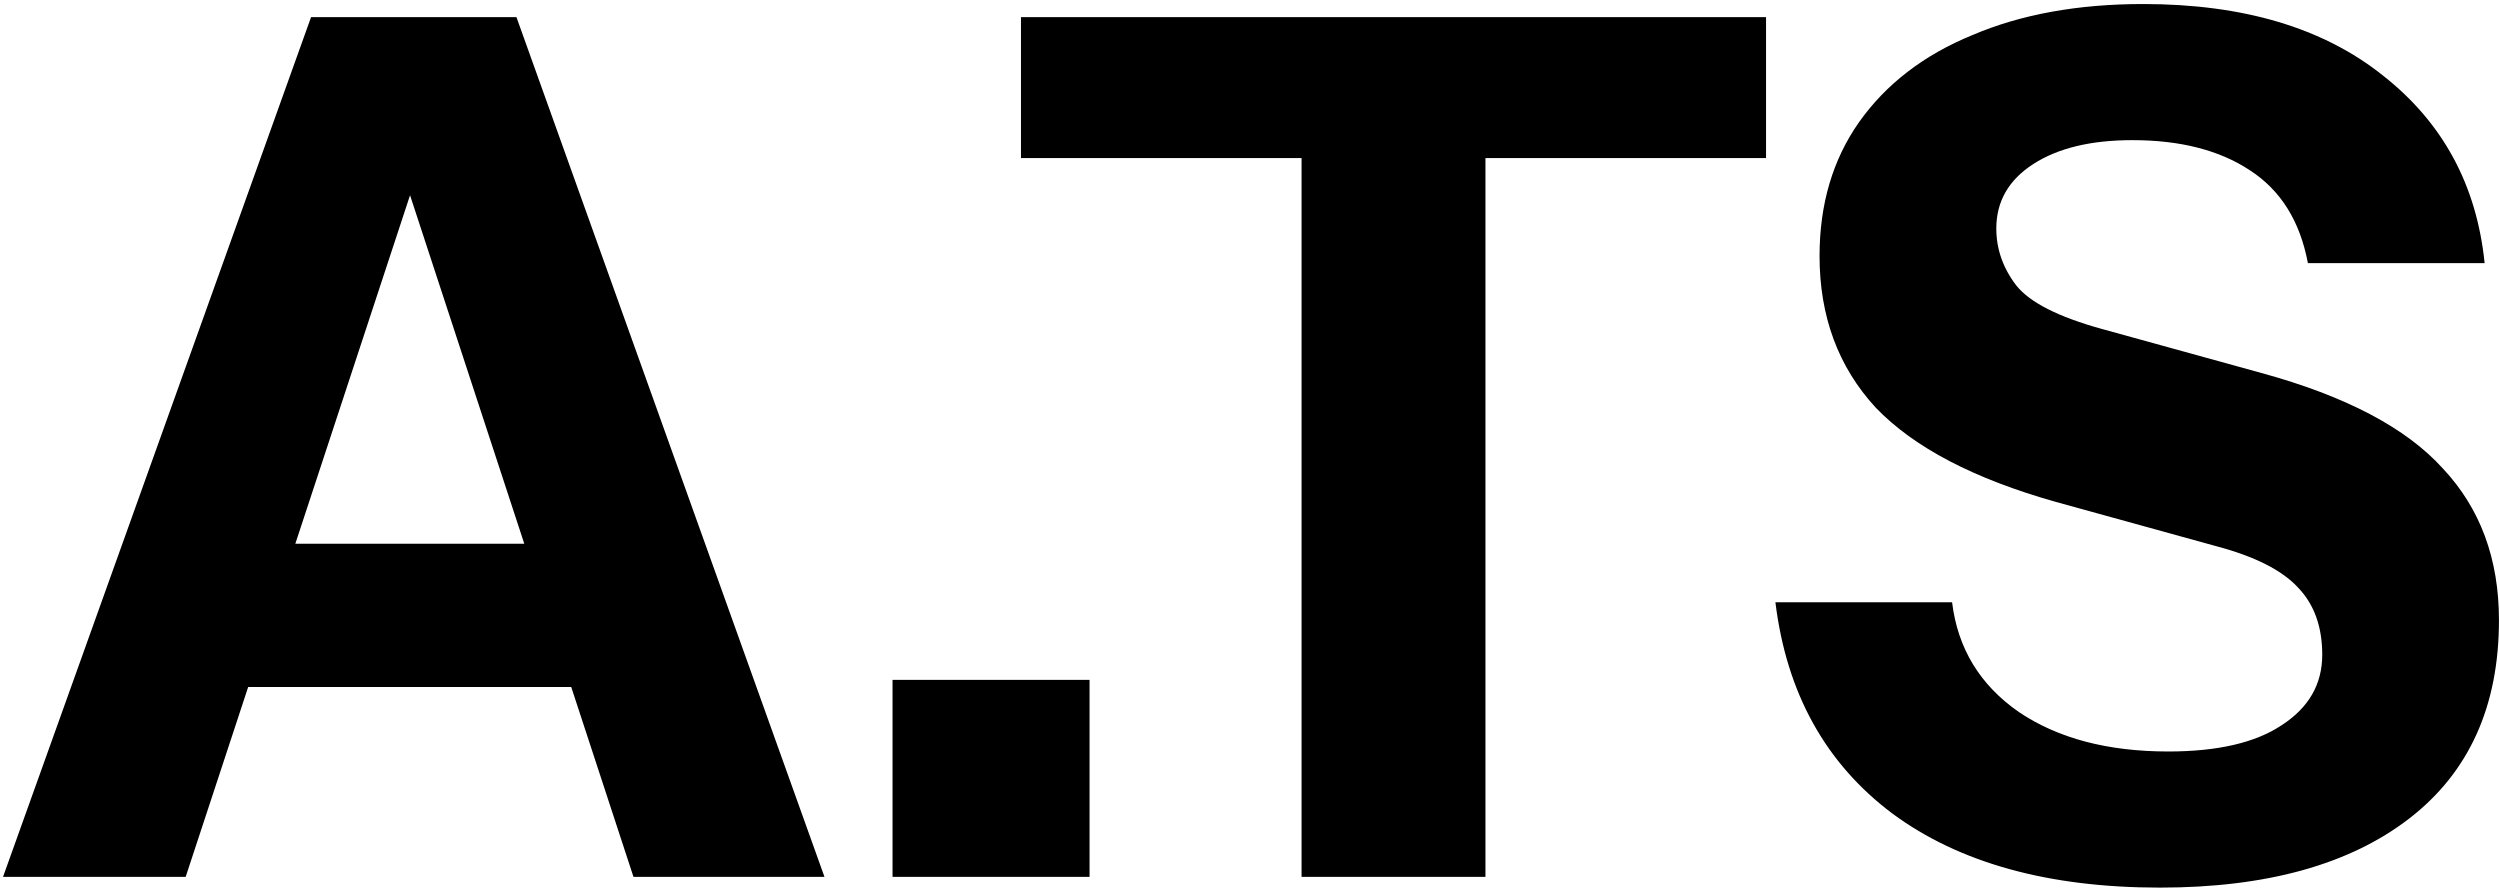 <svg width="67" height="24" viewBox="0 0 67 24" fill="none" xmlns="http://www.w3.org/2000/svg">
<path d="M0.081 23.5L8.336 0.46H12.56L4.976 23.5H0.081ZM16.977 23.5L9.425 0.46H13.841L22.096 23.5H16.977ZM4.433 14.572H17.36V18.412H4.433V14.572ZM23.92 23.5V18.22H29.2V23.5H23.92ZM34.882 23.5V4.236H27.362V0.46H47.33V4.236H39.81V23.5H34.882ZM57.885 23.788C54.898 23.788 52.508 23.127 50.717 21.804C48.925 20.46 47.879 18.572 47.581 16.14H52.316C52.466 17.377 53.063 18.359 54.108 19.084C55.154 19.788 56.487 20.14 58.108 20.14C59.431 20.14 60.444 19.905 61.148 19.436C61.874 18.967 62.236 18.337 62.236 17.548C62.236 16.801 62.023 16.204 61.596 15.756C61.17 15.287 60.434 14.913 59.389 14.636L55.1 13.452C52.903 12.833 51.292 11.991 50.269 10.924C49.266 9.836 48.764 8.481 48.764 6.86C48.764 5.473 49.117 4.279 49.821 3.276C50.546 2.252 51.559 1.473 52.861 0.94C54.162 0.385 55.687 0.108 57.437 0.108C60.124 0.108 62.269 0.748 63.868 2.028C65.469 3.287 66.375 4.961 66.588 7.052H61.852C61.639 5.921 61.117 5.089 60.285 4.556C59.474 4.023 58.428 3.756 57.148 3.756C56.039 3.756 55.154 3.969 54.492 4.396C53.831 4.823 53.501 5.399 53.501 6.124C53.501 6.679 53.682 7.191 54.044 7.66C54.407 8.108 55.164 8.492 56.316 8.812L60.605 9.996C62.866 10.615 64.487 11.468 65.469 12.556C66.471 13.623 66.972 14.977 66.972 16.62C66.972 18.924 66.172 20.695 64.573 21.932C62.972 23.169 60.743 23.788 57.885 23.788Z" fill="black"/>
</svg>
